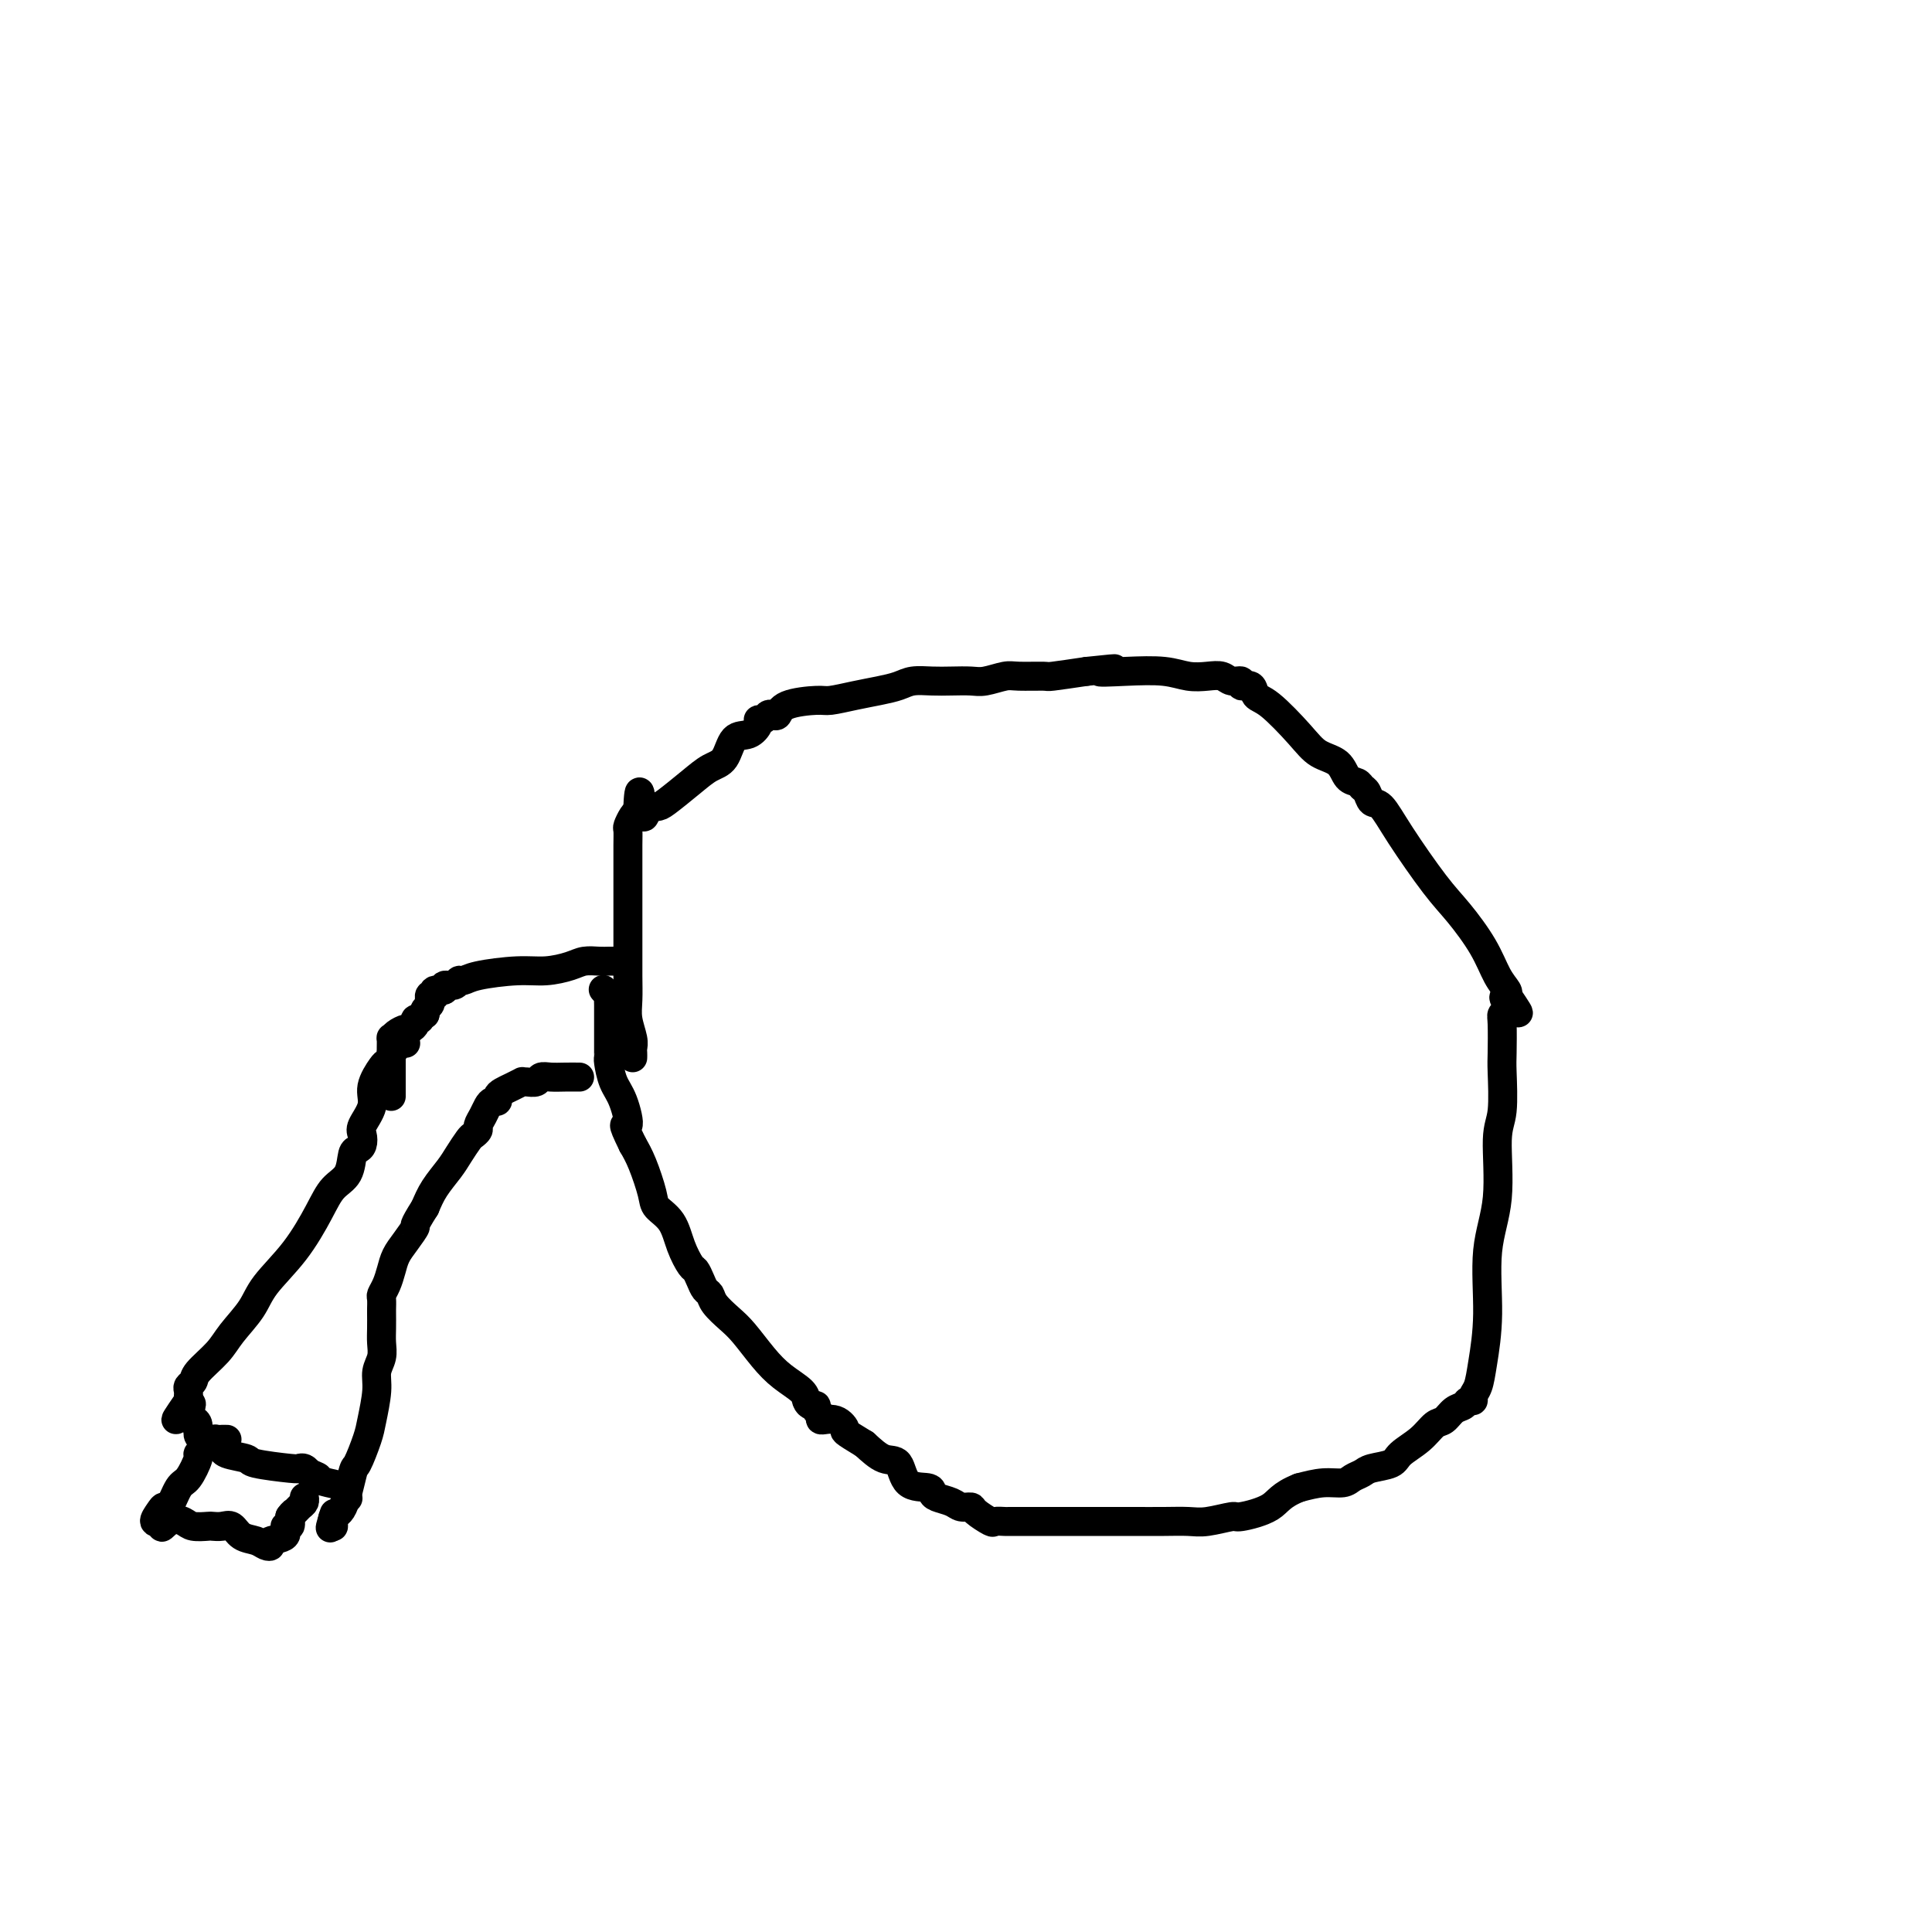 <svg viewBox='0 0 400 400' version='1.1' xmlns='http://www.w3.org/2000/svg' xmlns:xlink='http://www.w3.org/1999/xlink'><g fill='none' stroke='#000000' stroke-width='6' stroke-linecap='round' stroke-linejoin='round'><path d='M131,219c0.008,-0.344 0.016,-0.688 0,-1c-0.016,-0.312 -0.057,-0.592 0,-1c0.057,-0.408 0.211,-0.946 0,-2c-0.211,-1.054 -0.789,-2.625 -1,-4c-0.211,-1.375 -0.057,-2.553 0,-4c0.057,-1.447 0.015,-3.161 0,-5c-0.015,-1.839 -0.004,-3.803 0,-5c0.004,-1.197 0.001,-1.628 0,-2c-0.001,-0.372 -0.000,-0.686 0,-2c0.000,-1.314 0.000,-3.627 0,-5c-0.000,-1.373 -0.001,-1.806 0,-3c0.001,-1.194 0.003,-3.150 0,-5c-0.003,-1.850 -0.012,-3.595 0,-5c0.012,-1.405 0.044,-2.469 0,-3c-0.044,-0.531 -0.166,-0.527 0,-1c0.166,-0.473 0.619,-1.421 1,-2c0.381,-0.579 0.691,-0.790 1,-1'/><path d='M132,168c0.349,-7.905 0.722,-2.169 1,0c0.278,2.169 0.461,0.771 1,0c0.539,-0.771 1.433,-0.914 2,-1c0.567,-0.086 0.808,-0.115 2,-1c1.192,-0.885 3.334,-2.628 5,-4c1.666,-1.372 2.857,-2.374 4,-3c1.143,-0.626 2.239,-0.876 3,-2c0.761,-1.124 1.188,-3.123 2,-4c0.812,-0.877 2.010,-0.631 3,-1c0.990,-0.369 1.771,-1.353 2,-2c0.229,-0.647 -0.093,-0.956 0,-1c0.093,-0.044 0.601,0.178 1,0c0.399,-0.178 0.688,-0.756 1,-1c0.312,-0.244 0.648,-0.156 1,0c0.352,0.156 0.722,0.379 1,0c0.278,-0.379 0.464,-1.358 2,-2c1.536,-0.642 4.421,-0.945 6,-1c1.579,-0.055 1.853,0.139 3,0c1.147,-0.139 3.167,-0.612 5,-1c1.833,-0.388 3.480,-0.692 5,-1c1.520,-0.308 2.914,-0.619 4,-1c1.086,-0.381 1.864,-0.833 3,-1c1.136,-0.167 2.629,-0.048 4,0c1.371,0.048 2.619,0.027 4,0c1.381,-0.027 2.896,-0.060 4,0c1.104,0.060 1.797,0.213 3,0c1.203,-0.213 2.916,-0.792 4,-1c1.084,-0.208 1.538,-0.045 3,0c1.462,0.045 3.932,-0.026 5,0c1.068,0.026 0.734,0.150 2,0c1.266,-0.150 4.133,-0.575 7,-1'/><path d='M225,139c10.080,-1.087 4.279,-0.305 3,0c-1.279,0.305 1.965,0.133 5,0c3.035,-0.133 5.862,-0.228 8,0c2.138,0.228 3.586,0.778 5,1c1.414,0.222 2.794,0.116 4,0c1.206,-0.116 2.239,-0.243 3,0c0.761,0.243 1.250,0.857 2,1c0.750,0.143 1.762,-0.183 2,0c0.238,0.183 -0.299,0.877 0,1c0.299,0.123 1.433,-0.325 2,0c0.567,0.325 0.568,1.423 1,2c0.432,0.577 1.295,0.635 3,2c1.705,1.365 4.253,4.039 6,6c1.747,1.961 2.691,3.208 4,4c1.309,0.792 2.981,1.128 4,2c1.019,0.872 1.386,2.280 2,3c0.614,0.720 1.476,0.753 2,1c0.524,0.247 0.710,0.707 1,1c0.290,0.293 0.685,0.420 1,1c0.315,0.580 0.550,1.615 1,2c0.450,0.385 1.114,0.120 2,1c0.886,0.880 1.994,2.903 4,6c2.006,3.097 4.909,7.267 7,10c2.091,2.733 3.370,4.028 5,6c1.630,1.972 3.612,4.621 5,7c1.388,2.379 2.181,4.487 3,6c0.819,1.513 1.662,2.432 2,3c0.338,0.568 0.169,0.784 0,1'/><path d='M312,206c4.645,6.830 1.259,2.407 0,1c-1.259,-1.407 -0.390,0.204 0,1c0.390,0.796 0.300,0.778 0,1c-0.300,0.222 -0.811,0.685 -1,1c-0.189,0.315 -0.055,0.482 0,2c0.055,1.518 0.031,4.387 0,6c-0.031,1.613 -0.069,1.968 0,4c0.069,2.032 0.244,5.740 0,8c-0.244,2.260 -0.905,3.072 -1,6c-0.095,2.928 0.378,7.971 0,12c-0.378,4.029 -1.608,7.044 -2,11c-0.392,3.956 0.053,8.854 0,13c-0.053,4.146 -0.606,7.541 -1,10c-0.394,2.459 -0.630,3.983 -1,5c-0.370,1.017 -0.876,1.528 -1,2c-0.124,0.472 0.132,0.904 0,1c-0.132,0.096 -0.654,-0.145 -1,0c-0.346,0.145 -0.517,0.674 -1,1c-0.483,0.326 -1.278,0.447 -2,1c-0.722,0.553 -1.370,1.538 -2,2c-0.630,0.462 -1.240,0.400 -2,1c-0.760,0.600 -1.670,1.863 -3,3c-1.330,1.137 -3.081,2.150 -4,3c-0.919,0.850 -1.007,1.538 -2,2c-0.993,0.462 -2.890,0.697 -4,1c-1.110,0.303 -1.433,0.672 -2,1c-0.567,0.328 -1.379,0.614 -2,1c-0.621,0.386 -1.052,0.873 -2,1c-0.948,0.127 -2.414,-0.107 -4,0c-1.586,0.107 -3.293,0.553 -5,1'/><path d='M269,308c-3.948,1.554 -4.319,2.938 -6,4c-1.681,1.062 -4.671,1.801 -6,2c-1.329,0.199 -0.997,-0.143 -2,0c-1.003,0.143 -3.342,0.770 -5,1c-1.658,0.230 -2.633,0.062 -4,0c-1.367,-0.062 -3.124,-0.016 -5,0c-1.876,0.016 -3.871,0.004 -7,0c-3.129,-0.004 -7.392,-0.001 -10,0c-2.608,0.001 -3.560,0.000 -4,0c-0.440,-0.000 -0.367,-0.000 -1,0c-0.633,0.000 -1.971,0.000 -3,0c-1.029,-0.000 -1.747,-0.001 -2,0c-0.253,0.001 -0.041,0.002 -1,0c-0.959,-0.002 -3.091,-0.007 -4,0c-0.909,0.007 -0.596,0.026 -1,0c-0.404,-0.026 -1.526,-0.097 -2,0c-0.474,0.097 -0.300,0.363 -1,0c-0.700,-0.363 -2.275,-1.354 -3,-2c-0.725,-0.646 -0.601,-0.946 -1,-1c-0.399,-0.054 -1.323,0.139 -2,0c-0.677,-0.139 -1.109,-0.612 -2,-1c-0.891,-0.388 -2.240,-0.693 -3,-1c-0.760,-0.307 -0.930,-0.616 -1,-1c-0.070,-0.384 -0.041,-0.843 -1,-1c-0.959,-0.157 -2.907,-0.011 -4,-1c-1.093,-0.989 -1.333,-3.112 -2,-4c-0.667,-0.888 -1.762,-0.539 -3,-1c-1.238,-0.461 -2.619,-1.730 -4,-3'/><path d='M179,299c-5.012,-3.030 -4.040,-2.604 -4,-3c0.040,-0.396 -0.850,-1.613 -2,-2c-1.150,-0.387 -2.560,0.054 -3,0c-0.440,-0.054 0.089,-0.605 0,-1c-0.089,-0.395 -0.795,-0.633 -1,-1c-0.205,-0.367 0.091,-0.863 0,-1c-0.091,-0.137 -0.568,0.086 -1,0c-0.432,-0.086 -0.818,-0.481 -1,-1c-0.182,-0.519 -0.159,-1.163 -1,-2c-0.841,-0.837 -2.548,-1.866 -4,-3c-1.452,-1.134 -2.651,-2.374 -4,-4c-1.349,-1.626 -2.848,-3.639 -4,-5c-1.152,-1.361 -1.958,-2.069 -3,-3c-1.042,-0.931 -2.321,-2.085 -3,-3c-0.679,-0.915 -0.758,-1.591 -1,-2c-0.242,-0.409 -0.645,-0.551 -1,-1c-0.355,-0.449 -0.660,-1.205 -1,-2c-0.340,-0.795 -0.715,-1.631 -1,-2c-0.285,-0.369 -0.481,-0.273 -1,-1c-0.519,-0.727 -1.360,-2.277 -2,-4c-0.640,-1.723 -1.077,-3.619 -2,-5c-0.923,-1.381 -2.330,-2.246 -3,-3c-0.670,-0.754 -0.604,-1.395 -1,-3c-0.396,-1.605 -1.256,-4.173 -2,-6c-0.744,-1.827 -1.372,-2.914 -2,-4'/><path d='M131,237c-2.824,-5.756 -1.384,-3.647 -1,-4c0.384,-0.353 -0.290,-3.168 -1,-5c-0.710,-1.832 -1.458,-2.680 -2,-4c-0.542,-1.320 -0.877,-3.112 -1,-4c-0.123,-0.888 -0.033,-0.872 0,-1c0.033,-0.128 0.009,-0.402 0,-1c-0.009,-0.598 -0.002,-1.522 0,-2c0.002,-0.478 0.001,-0.509 0,-1c-0.001,-0.491 -0.000,-1.441 0,-2c0.000,-0.559 0.000,-0.726 0,-1c-0.000,-0.274 -0.000,-0.656 0,-1c0.000,-0.344 0.001,-0.652 0,-1c-0.001,-0.348 -0.004,-0.738 0,-1c0.004,-0.262 0.015,-0.396 0,-1c-0.015,-0.604 -0.056,-1.677 0,-2c0.056,-0.323 0.207,0.105 0,0c-0.207,-0.105 -0.774,-0.744 -1,-1c-0.226,-0.256 -0.113,-0.128 0,0'/><path d='M128,199c-0.350,0.002 -0.700,0.003 -1,0c-0.300,-0.003 -0.550,-0.011 -1,0c-0.450,0.011 -1.099,0.041 -2,0c-0.901,-0.041 -2.055,-0.152 -3,0c-0.945,0.152 -1.682,0.567 -3,1c-1.318,0.433 -3.218,0.886 -5,1c-1.782,0.114 -3.446,-0.109 -6,0c-2.554,0.109 -5.999,0.550 -8,1c-2.001,0.450 -2.559,0.909 -3,1c-0.441,0.091 -0.767,-0.187 -1,0c-0.233,0.187 -0.374,0.838 -1,1c-0.626,0.162 -1.736,-0.167 -2,0c-0.264,0.167 0.318,0.828 0,1c-0.318,0.172 -1.535,-0.147 -2,0c-0.465,0.147 -0.176,0.760 0,1c0.176,0.240 0.240,0.106 0,0c-0.240,-0.106 -0.782,-0.183 -1,0c-0.218,0.183 -0.110,0.626 0,1c0.110,0.374 0.222,0.678 0,1c-0.222,0.322 -0.778,0.664 -1,1c-0.222,0.336 -0.111,0.668 0,1'/><path d='M88,210c-1.864,1.476 -1.023,1.165 -1,1c0.023,-0.165 -0.771,-0.185 -1,0c-0.229,0.185 0.107,0.576 0,1c-0.107,0.424 -0.655,0.882 -1,1c-0.345,0.118 -0.485,-0.105 -1,0c-0.515,0.105 -1.406,0.538 -2,1c-0.594,0.462 -0.891,0.953 -1,1c-0.109,0.047 -0.029,-0.352 0,0c0.029,0.352 0.008,1.453 0,2c-0.008,0.547 -0.002,0.538 0,2c0.002,1.462 0.001,4.394 0,6c-0.001,1.606 -0.000,1.888 0,2c0.000,0.112 0.000,0.056 0,0'/><path d='M120,223c-0.984,-0.008 -1.969,-0.016 -3,0c-1.031,0.016 -2.109,0.057 -3,0c-0.891,-0.057 -1.596,-0.212 -2,0c-0.404,0.212 -0.506,0.792 -1,1c-0.494,0.208 -1.379,0.045 -2,0c-0.621,-0.045 -0.980,0.029 -1,0c-0.020,-0.029 0.297,-0.162 0,0c-0.297,0.162 -1.207,0.617 -2,1c-0.793,0.383 -1.469,0.693 -2,1c-0.531,0.307 -0.915,0.610 -1,1c-0.085,0.390 0.131,0.868 0,1c-0.131,0.132 -0.609,-0.081 -1,0c-0.391,0.081 -0.697,0.456 -1,1c-0.303,0.544 -0.605,1.257 -1,2c-0.395,0.743 -0.883,1.515 -1,2c-0.117,0.485 0.135,0.684 0,1c-0.135,0.316 -0.659,0.748 -1,1c-0.341,0.252 -0.500,0.324 -1,1c-0.500,0.676 -1.340,1.954 -2,3c-0.660,1.046 -1.139,1.858 -2,3c-0.861,1.142 -2.103,2.612 -3,4c-0.897,1.388 -1.448,2.694 -2,4'/><path d='M88,250c-2.836,4.475 -1.925,3.664 -2,4c-0.075,0.336 -1.134,1.820 -2,3c-0.866,1.180 -1.538,2.055 -2,3c-0.462,0.945 -0.712,1.959 -1,3c-0.288,1.041 -0.613,2.109 -1,3c-0.387,0.891 -0.836,1.607 -1,2c-0.164,0.393 -0.044,0.464 0,1c0.044,0.536 0.013,1.536 0,2c-0.013,0.464 -0.007,0.392 0,1c0.007,0.608 0.017,1.896 0,3c-0.017,1.104 -0.060,2.025 0,3c0.060,0.975 0.224,2.005 0,3c-0.224,0.995 -0.838,1.956 -1,3c-0.162,1.044 0.126,2.172 0,4c-0.126,1.828 -0.666,4.357 -1,6c-0.334,1.643 -0.461,2.400 -1,4c-0.539,1.600 -1.489,4.045 -2,5c-0.511,0.955 -0.582,0.422 -1,2c-0.418,1.578 -1.184,5.268 -2,7c-0.816,1.732 -1.681,1.505 -2,2c-0.319,0.495 -0.091,1.713 0,2c0.091,0.287 0.046,-0.356 0,-1'/><path d='M69,315c-1.244,3.044 -0.356,0.156 0,-1c0.356,-1.156 0.178,-0.578 0,0'/><path d='M84,216c-0.342,-0.089 -0.683,-0.178 -1,0c-0.317,0.178 -0.608,0.623 -1,1c-0.392,0.377 -0.884,0.688 -1,1c-0.116,0.312 0.143,0.627 0,1c-0.143,0.373 -0.687,0.803 -1,1c-0.313,0.197 -0.396,0.160 -1,1c-0.604,0.840 -1.730,2.557 -2,4c-0.270,1.443 0.317,2.611 0,4c-0.317,1.389 -1.538,2.999 -2,4c-0.462,1.001 -0.163,1.391 0,2c0.163,0.609 0.192,1.435 0,2c-0.192,0.565 -0.605,0.868 -1,1c-0.395,0.132 -0.770,0.094 -1,1c-0.230,0.906 -0.313,2.755 -1,4c-0.687,1.245 -1.978,1.886 -3,3c-1.022,1.114 -1.775,2.703 -3,5c-1.225,2.297 -2.920,5.303 -5,8c-2.080,2.697 -4.543,5.086 -6,7c-1.457,1.914 -1.906,3.353 -3,5c-1.094,1.647 -2.833,3.502 -4,5c-1.167,1.498 -1.763,2.639 -3,4c-1.237,1.361 -3.116,2.942 -4,4c-0.884,1.058 -0.773,1.593 -1,2c-0.227,0.407 -0.793,0.686 -1,1c-0.207,0.314 -0.056,0.661 0,1c0.056,0.339 0.016,0.668 0,1c-0.016,0.332 -0.008,0.666 0,1'/><path d='M39,290c-5.093,7.390 -1.327,2.365 0,1c1.327,-1.365 0.214,0.929 0,2c-0.214,1.071 0.470,0.918 1,1c0.530,0.082 0.906,0.399 1,1c0.094,0.601 -0.094,1.485 0,2c0.094,0.515 0.470,0.659 1,1c0.530,0.341 1.214,0.879 2,1c0.786,0.121 1.676,-0.175 2,0c0.324,0.175 0.084,0.820 0,1c-0.084,0.180 -0.012,-0.106 0,0c0.012,0.106 -0.036,0.603 1,1c1.036,0.397 3.156,0.694 4,1c0.844,0.306 0.411,0.621 2,1c1.589,0.379 5.199,0.823 7,1c1.801,0.177 1.793,0.086 2,0c0.207,-0.086 0.631,-0.167 1,0c0.369,0.167 0.685,0.584 1,1'/><path d='M64,305c3.492,1.256 1.223,0.897 1,1c-0.223,0.103 1.600,0.667 3,1c1.400,0.333 2.377,0.436 3,1c0.623,0.564 0.892,1.590 1,2c0.108,0.410 0.054,0.205 0,0'/><path d='M47,298c-0.449,0.002 -0.899,0.004 -1,0c-0.101,-0.004 0.146,-0.012 0,0c-0.146,0.012 -0.684,0.046 -1,0c-0.316,-0.046 -0.409,-0.170 -1,0c-0.591,0.170 -1.681,0.634 -2,1c-0.319,0.366 0.133,0.634 0,1c-0.133,0.366 -0.851,0.831 -1,1c-0.149,0.169 0.272,0.041 0,1c-0.272,0.959 -1.238,3.005 -2,4c-0.762,0.995 -1.320,0.939 -2,2c-0.680,1.061 -1.483,3.237 -2,4c-0.517,0.763 -0.747,0.112 -1,0c-0.253,-0.112 -0.530,0.316 -1,1c-0.470,0.684 -1.134,1.624 -1,2c0.134,0.376 1.067,0.188 2,0'/><path d='M34,315c-1.173,2.337 -0.106,0.679 1,0c1.106,-0.679 2.250,-0.377 3,0c0.750,0.377 1.107,0.831 2,1c0.893,0.169 2.321,0.052 3,0c0.679,-0.052 0.608,-0.039 1,0c0.392,0.039 1.246,0.105 2,0c0.754,-0.105 1.408,-0.381 2,0c0.592,0.381 1.122,1.419 2,2c0.878,0.581 2.103,0.704 3,1c0.897,0.296 1.465,0.765 2,1c0.535,0.235 1.037,0.236 1,0c-0.037,-0.236 -0.612,-0.710 0,-1c0.612,-0.290 2.411,-0.397 3,-1c0.589,-0.603 -0.034,-1.701 0,-2c0.034,-0.299 0.724,0.200 1,0c0.276,-0.200 0.138,-1.100 0,-2'/><path d='M60,314c0.801,-1.106 0.803,-0.871 1,-1c0.197,-0.129 0.589,-0.622 1,-1c0.411,-0.378 0.841,-0.640 1,-1c0.159,-0.360 0.045,-0.817 0,-1c-0.045,-0.183 -0.023,-0.091 0,0'/></g>
</svg>